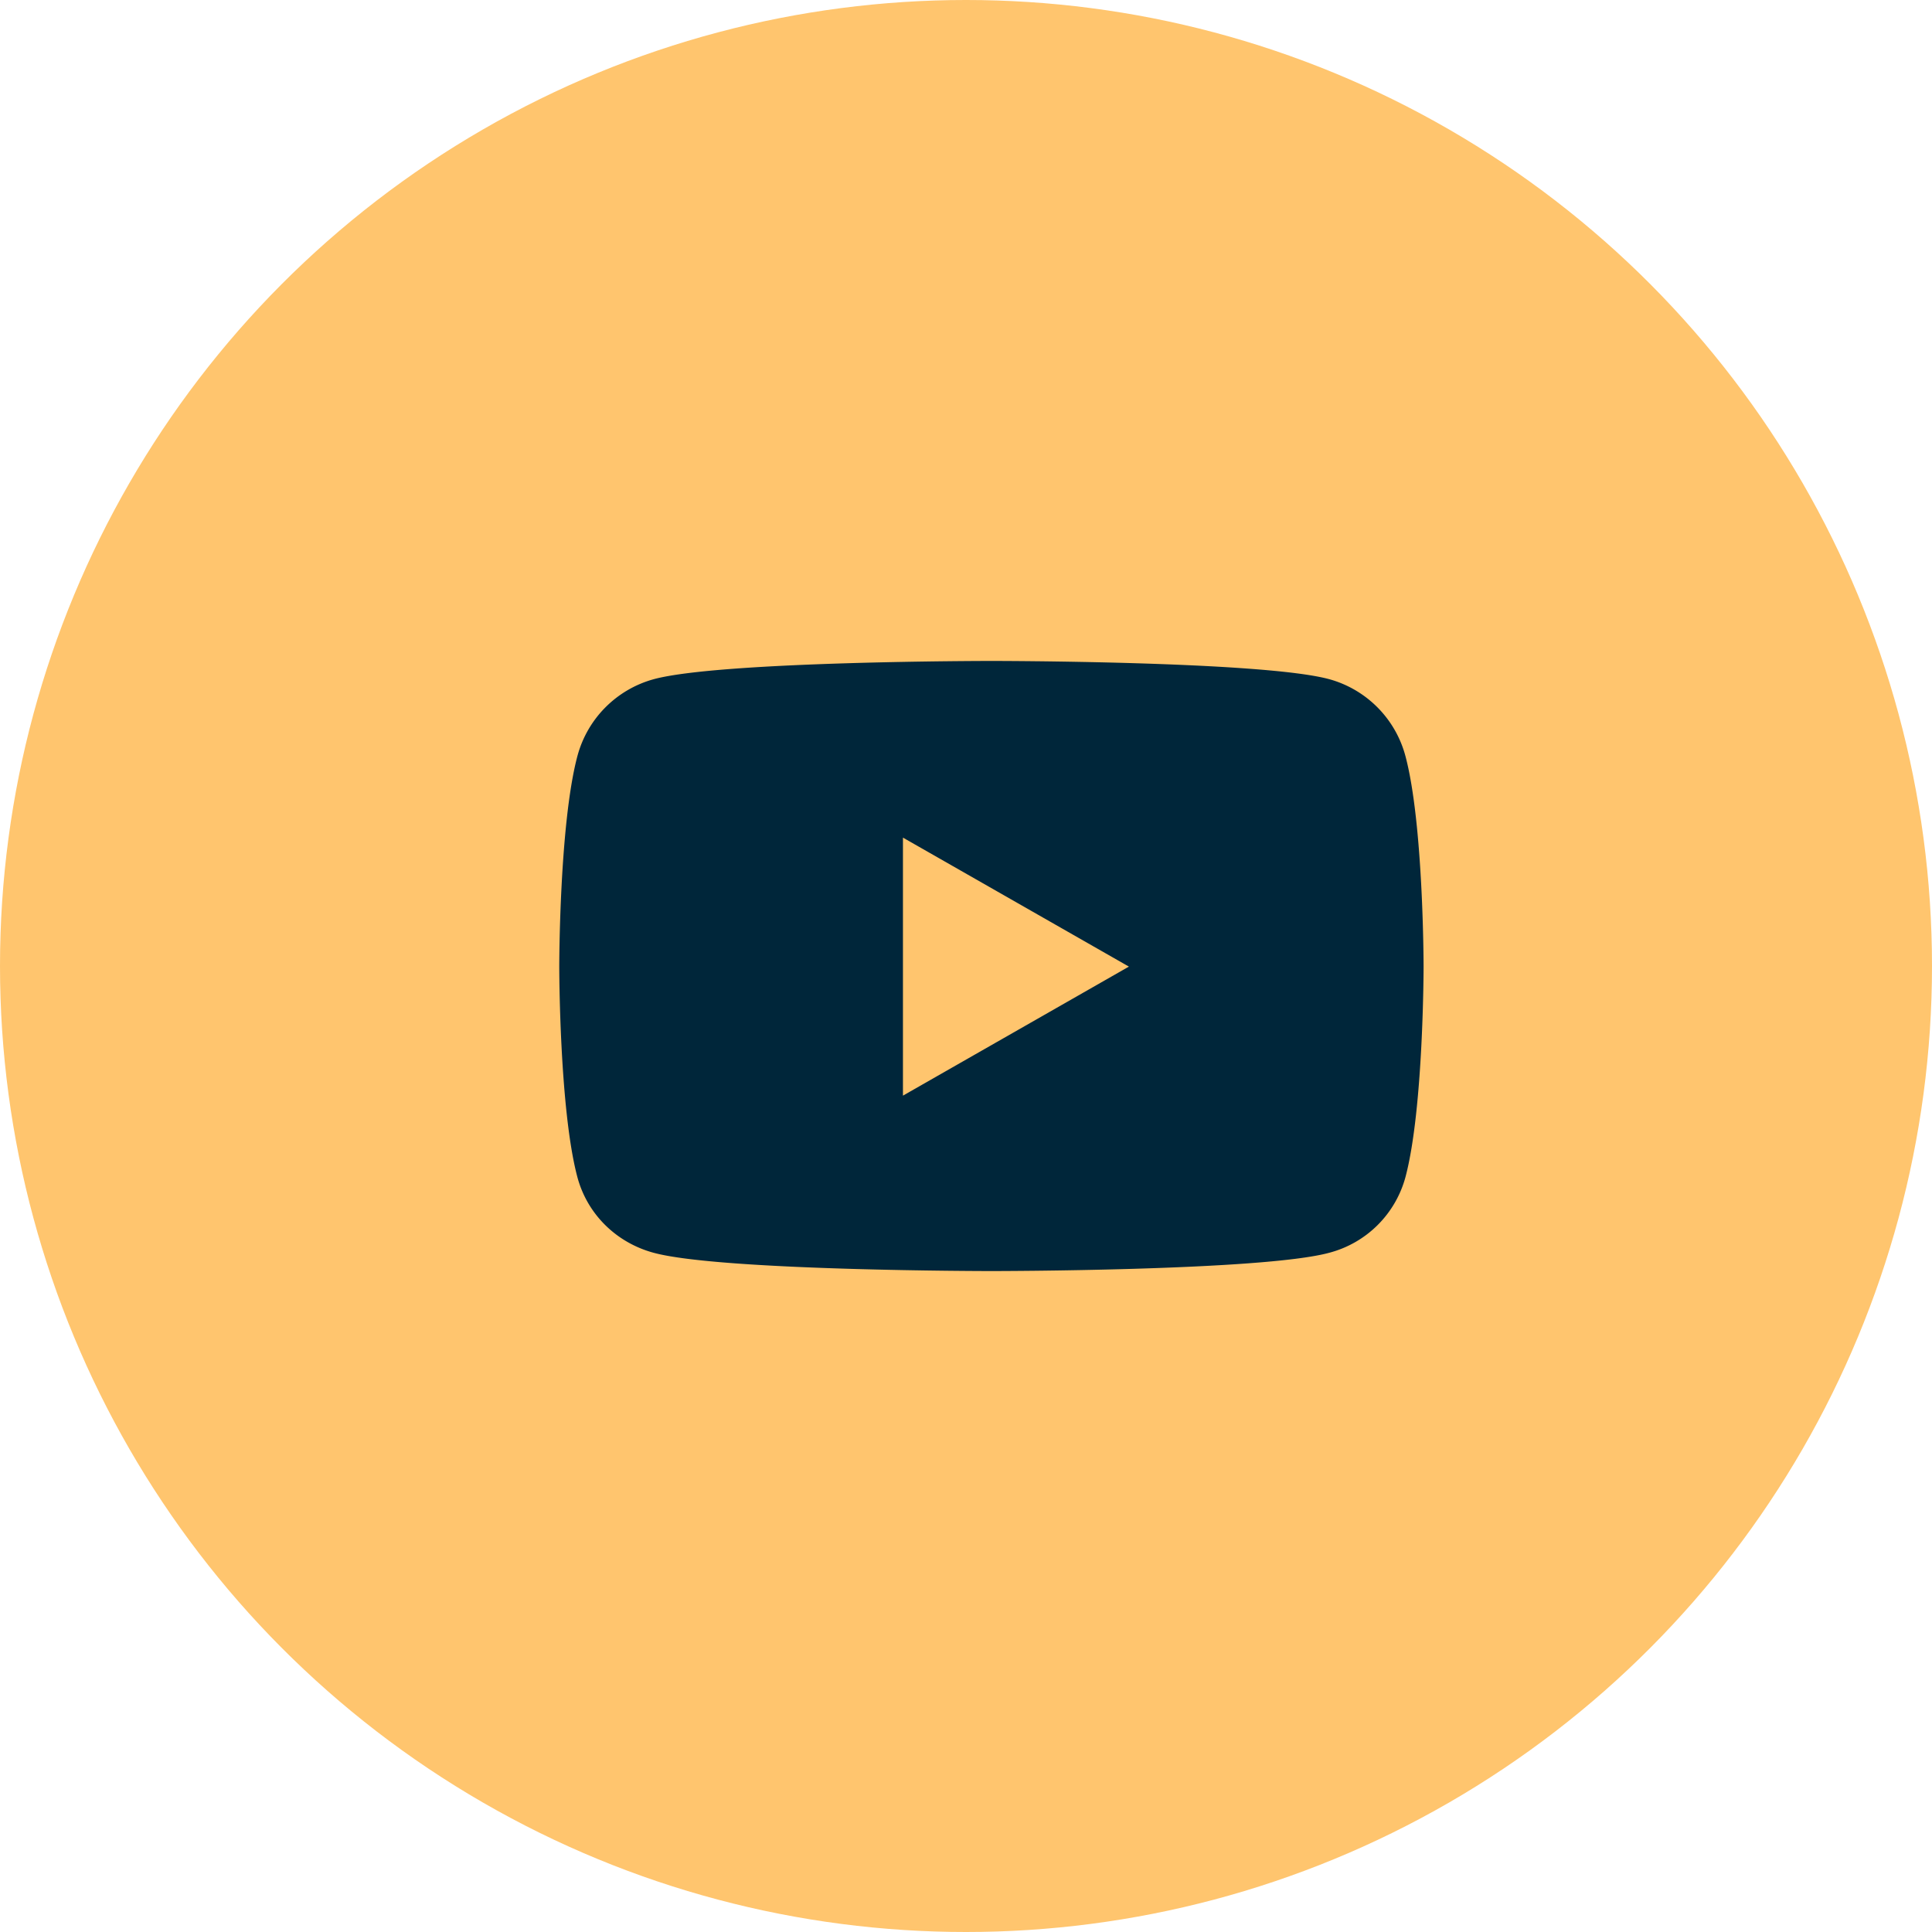 <svg width="38" height="38" viewBox="0 0 38 38" xmlns="http://www.w3.org/2000/svg">
    <g fill="none" fill-rule="evenodd">
        <circle fill="#FFC56E" cx="19" cy="19" r="19"/>
        <path d="M27.645 14.878a2.14 2.14 0 0 0-1.503-1.52C24.816 13 19.5 13 19.5 13s-5.316 0-6.642.359a2.14 2.14 0 0 0-1.503 1.519C11 16.218 11 19.012 11 19.012s0 2.795.355 4.135c.196.739.772 1.297 1.503 1.494C14.184 25 19.5 25 19.5 25s5.316 0 6.642-.359a2.108 2.108 0 0 0 1.503-1.494c.355-1.34.355-4.135.355-4.135s0-2.795-.355-4.134zM17.76 21.55v-5.075l4.444 2.537-4.444 2.538z" fill="#00263A" fill-rule="nonzero"/>
    </g>
</svg>

